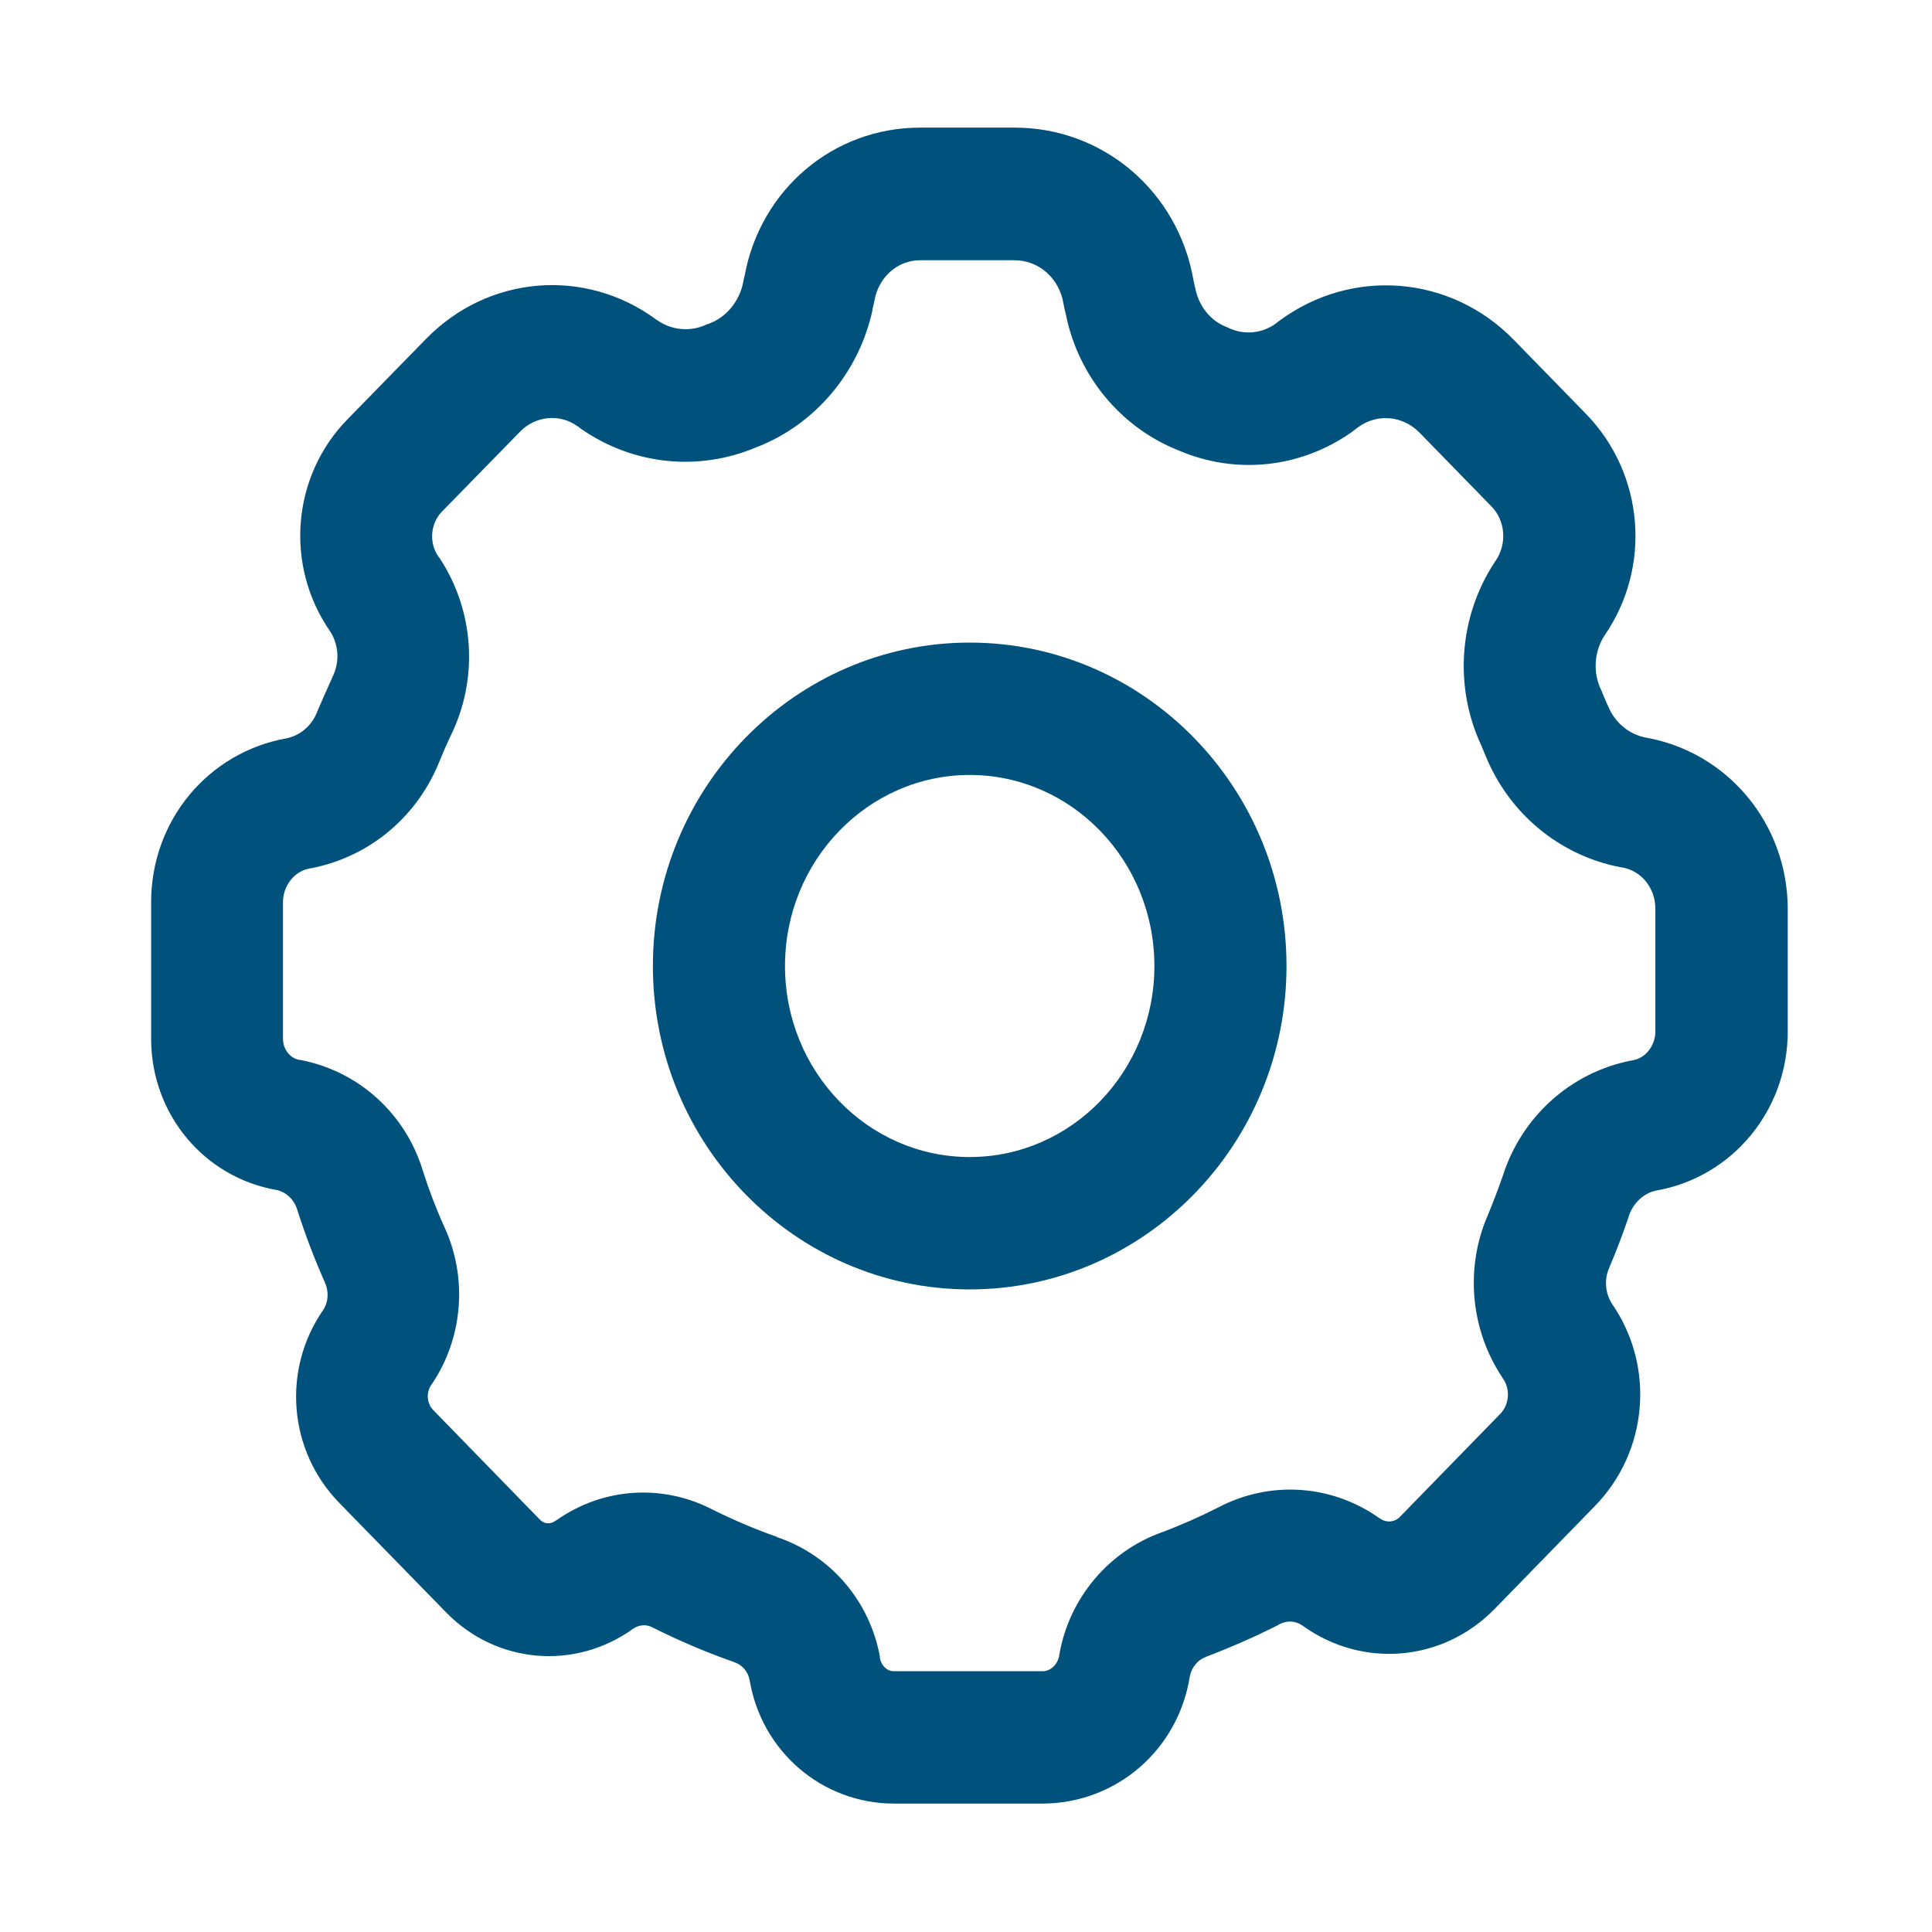 <?xml version="1.0" encoding="UTF-8"?>
<svg id="Capa_1" xmlns="http://www.w3.org/2000/svg" version="1.1" viewBox="0 0 73.12 73.12">
  <!-- Generator: Adobe Illustrator 29.5.1, SVG Export Plug-In . SVG Version: 2.1.0 Build 141)  -->
  <defs>
    <style>
      .st0 {
        fill: #00527d;
      }
    </style>
  </defs>
  <path class="st0" d="M39.49,68.26h-5.65c-2.72,0-5.02-1.97-5.47-4.68-.06-.31-.27-.56-.55-.66-.02,0-.03-.01-.05-.02-1.03-.36-2.06-.8-3.04-1.29-.01,0-.03-.01-.04-.02-.23-.12-.49-.1-.71.04-2.21,1.6-5.19,1.35-7.1-.61l-4.04-4.14c-1.92-1.97-2.18-5.03-.61-7.3.2-.3.22-.7.07-1.03,0-.02-.01-.03-.02-.05-.38-.86-.72-1.75-1.01-2.65,0-.02-.01-.04-.02-.06-.11-.38-.41-.67-.77-.75-2.74-.47-4.74-2.85-4.76-5.68,0,0,0-.01,0-.02v-5.18c-.01-3.08,2.14-5.69,5.14-6.22.51-.11.94-.48,1.14-.99,0-.02.01-.03.02-.05.17-.4.35-.8.53-1.2.01-.02.02-.05.03-.07.28-.56.25-1.22-.09-1.74-1.72-2.49-1.45-5.86.66-8.02l2.97-3.04c2.35-2.41,6.01-2.72,8.71-.74l.06.04c.54.37,1.22.43,1.81.17.04-.02.09-.04.13-.05.66-.24,1.16-.85,1.3-1.58.01-.08.03-.15.05-.23h0c.6-3.27,3.36-5.61,6.64-5.61h3.58c3.36,0,6.19,2.42,6.77,5.78l.05.23s.01.05.02.08c.13.67.58,1.23,1.19,1.46.04.01.07.03.11.05.56.25,1.2.19,1.71-.16l.17-.13c2.75-2.03,6.49-1.73,8.88.73l2.73,2.8c2.2,2.27,2.49,5.79.69,8.39-.39.61-.44,1.4-.12,2.06.02.04.04.08.05.12l.18.42s.01.03.02.04c.25.63.78,1.08,1.41,1.21,3.12.54,5.39,3.26,5.4,6.48v4.65c0,2.98-2.09,5.51-4.98,6.02-.48.1-.88.48-1.04.98,0,.02-.01.05-.02.07-.21.61-.44,1.22-.7,1.83,0,.02-.01.03-.02.05-.19.43-.15.94.1,1.34,1.65,2.38,1.38,5.6-.64,7.67l-3.79,3.89c-1.96,2.01-5.01,2.27-7.28.63-.26-.18-.58-.2-.86-.05-.02,0-.03.02-.05.03-.87.44-1.78.84-2.7,1.19-.01,0-.03.01-.04.02-.31.11-.54.39-.61.74-.44,2.77-2.76,4.78-5.53,4.81h-.02ZM29.42,58.18c2.01.68,3.49,2.4,3.88,4.51,0,.02,0,.04,0,.05.05.3.27.51.53.51h5.63c.31,0,.57-.26.63-.6,0-.02,0-.05.01-.07.38-2.11,1.86-3.86,3.85-4.58.73-.27,1.45-.59,2.14-.94,1.95-1.03,4.28-.89,6.09.38.02.01.03.02.05.03.24.17.55.15.76-.07l3.79-3.89c.34-.35.39-.93.1-1.34-.01-.02-.02-.03-.03-.05-1.2-1.8-1.41-4.14-.54-6.13.2-.49.39-.98.56-1.47.71-2.25,2.57-3.93,4.86-4.38.02,0,.04,0,.06-.01.49-.08.86-.55.86-1.1v-4.64c0-.78-.53-1.44-1.26-1.56-.02,0-.04,0-.07-.01-2.31-.45-4.22-2.04-5.11-4.25l-.14-.34c-1.05-2.23-.86-4.88.49-6.94.01-.02.03-.04.04-.06.44-.63.38-1.52-.15-2.06l-2.73-2.8c-.63-.64-1.6-.73-2.32-.2l-.2.15s-.03.02-.05.04c-1.94,1.36-4.39,1.62-6.56.68-2.17-.86-3.79-2.82-4.25-5.14l-.06-.25s-.02-.1-.03-.15c-.15-.96-.93-1.65-1.85-1.65h-3.58c-.86,0-1.58.65-1.73,1.55-.02.1-.04.2-.07.3v.04c-.51,2.36-2.18,4.34-4.4,5.19-2.18.92-4.64.67-6.6-.68-.01,0-.02-.02-.03-.02l-.09-.07s-.02-.01-.03-.02c-.67-.49-1.59-.41-2.18.19l-2.97,3.04c-.43.45-.49,1.17-.13,1.69.01.02.02.03.04.05,1.33,2.01,1.49,4.59.42,6.75-.15.32-.29.64-.42.96-.84,2.1-2.65,3.61-4.85,4.04-.02,0-.04,0-.06.01-.58.1-1.01.65-1.01,1.28v5.17c0,.39.27.73.61.79.02,0,.05,0,.07.01,2.2.43,3.97,2.04,4.62,4.21.23.72.5,1.43.81,2.11.88,1.91.71,4.17-.46,5.92,0,.01-.02.03-.03.04-.21.3-.18.72.07.97l4.03,4.14c.16.17.4.19.59.05.02-.01.03-.02.05-.03,1.75-1.23,4-1.38,5.89-.4.79.39,1.6.74,2.43,1.03Z"/>
  <path class="st0" d="M36.7,48.8c-6.61,0-11.99-5.49-11.99-12.24s5.38-12.24,11.99-12.24,11.99,5.49,11.99,12.24-5.38,12.24-11.99,12.24ZM36.7,29.33c-3.85,0-6.99,3.24-6.99,7.23s3.13,7.23,6.99,7.23,6.99-3.24,6.99-7.23-3.13-7.23-6.99-7.23Z"/>
</svg>